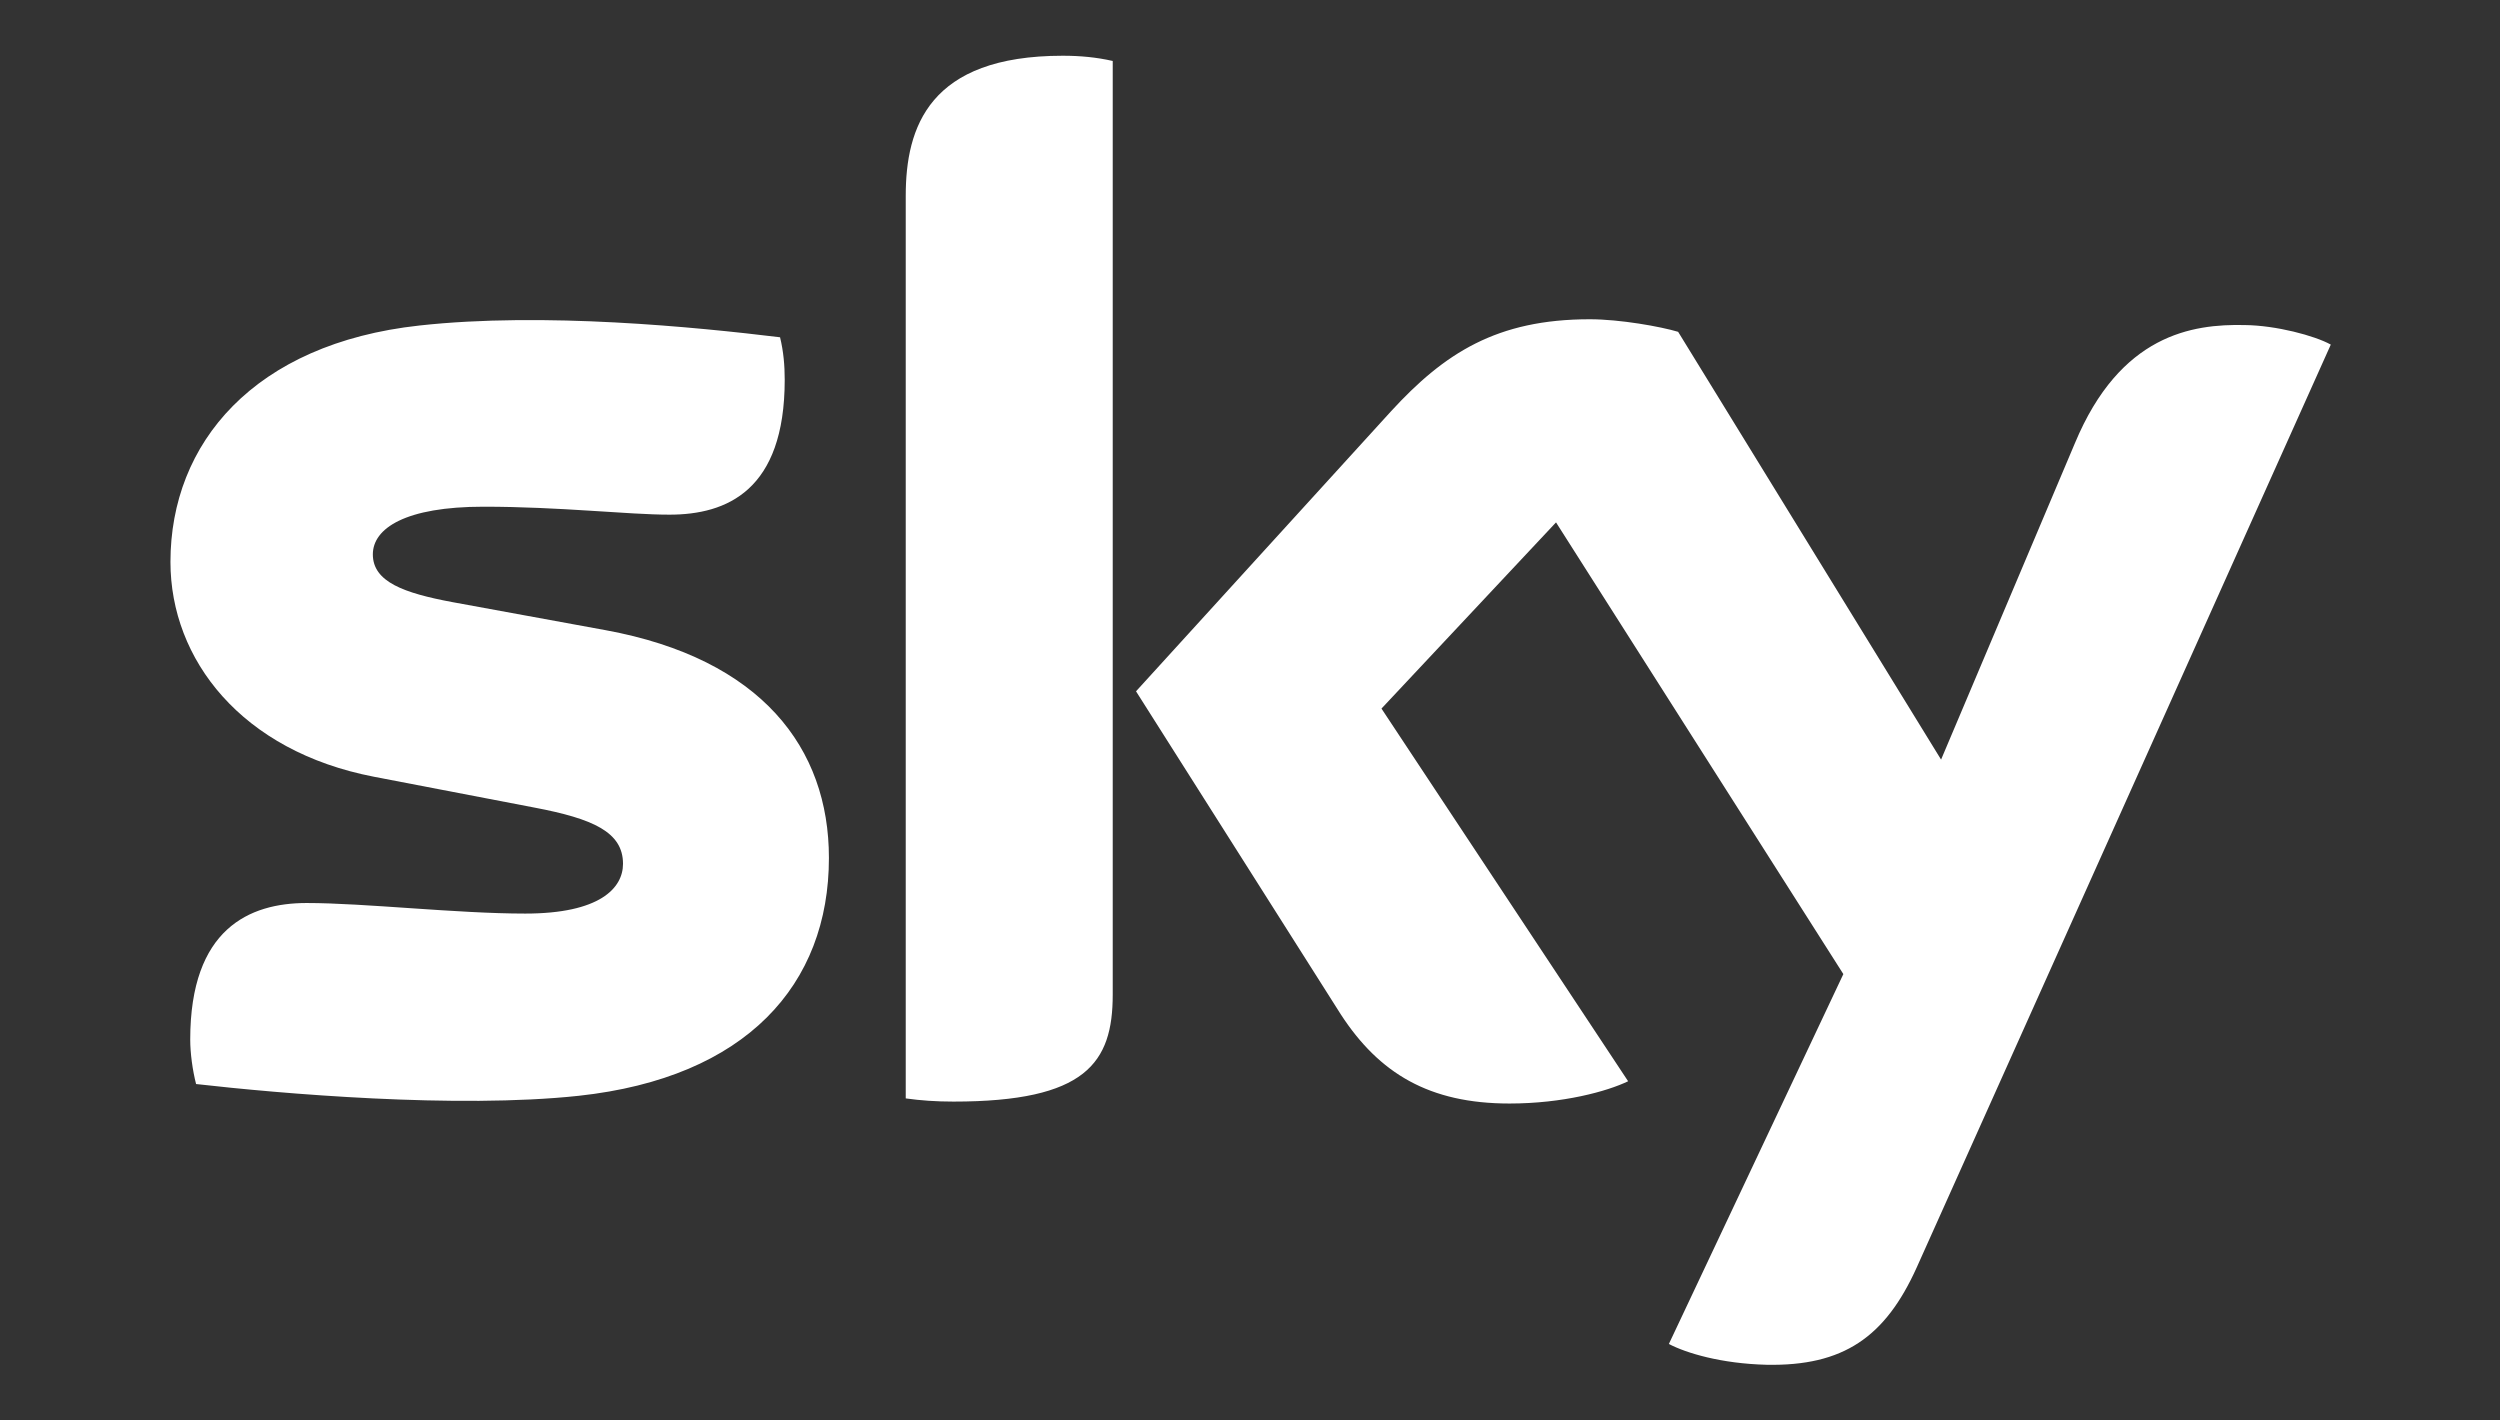 <svg width="44" height="25" viewBox="0 0 44 25" fill="none" xmlns="http://www.w3.org/2000/svg">
<rect x="0" y="0" width="44" height="25" fill="#333333" stroke="none"/>
<path d="M19.584 17.505C19.584 18.706 19.114 19.388 16.78 19.388C16.473 19.388 16.206 19.369 15.941 19.332V3.446C15.941 2.241 16.349 0.981 18.704 0.981C19.012 0.981 19.298 1.008 19.584 1.073V17.505ZM14.589 15.099C14.589 17.332 13.135 18.966 10.186 19.286C8.037 19.517 4.924 19.247 3.451 19.079C3.389 18.837 3.348 18.537 3.348 18.295C3.348 16.344 4.392 15.893 5.396 15.893C6.419 15.893 8.037 16.079 9.245 16.079C10.555 16.079 10.965 15.632 10.965 15.203C10.965 14.642 10.432 14.409 9.409 14.214L6.583 13.671C4.249 13.221 3 11.607 3 9.89C3 7.796 4.474 6.047 7.382 5.729C9.573 5.488 12.255 5.757 13.729 5.936C13.79 6.188 13.811 6.432 13.811 6.683C13.811 8.637 12.787 9.058 11.783 9.058C11.047 9.058 9.859 8.918 8.508 8.918C7.136 8.918 6.562 9.298 6.562 9.757C6.562 10.243 7.115 10.438 7.955 10.596L10.658 11.091C13.402 11.595 14.589 13.166 14.589 15.099ZM29.372 23.654C29.68 23.815 30.293 24 31.092 24.02C32.443 24.046 33.18 23.534 33.733 22.31L41.022 6.065C40.736 5.907 40.06 5.727 39.507 5.721C38.585 5.7 37.316 5.886 36.518 7.801L34.163 13.369L29.535 5.84C29.229 5.748 28.512 5.619 27.98 5.619C26.342 5.619 25.42 6.216 24.478 7.243L19.994 12.167L23.598 17.853C24.274 18.892 25.154 19.422 26.567 19.422C27.509 19.422 28.286 19.208 28.655 19.03L24.314 12.471L27.386 9.194L32.443 17.144" fill="white"/>
</svg>
